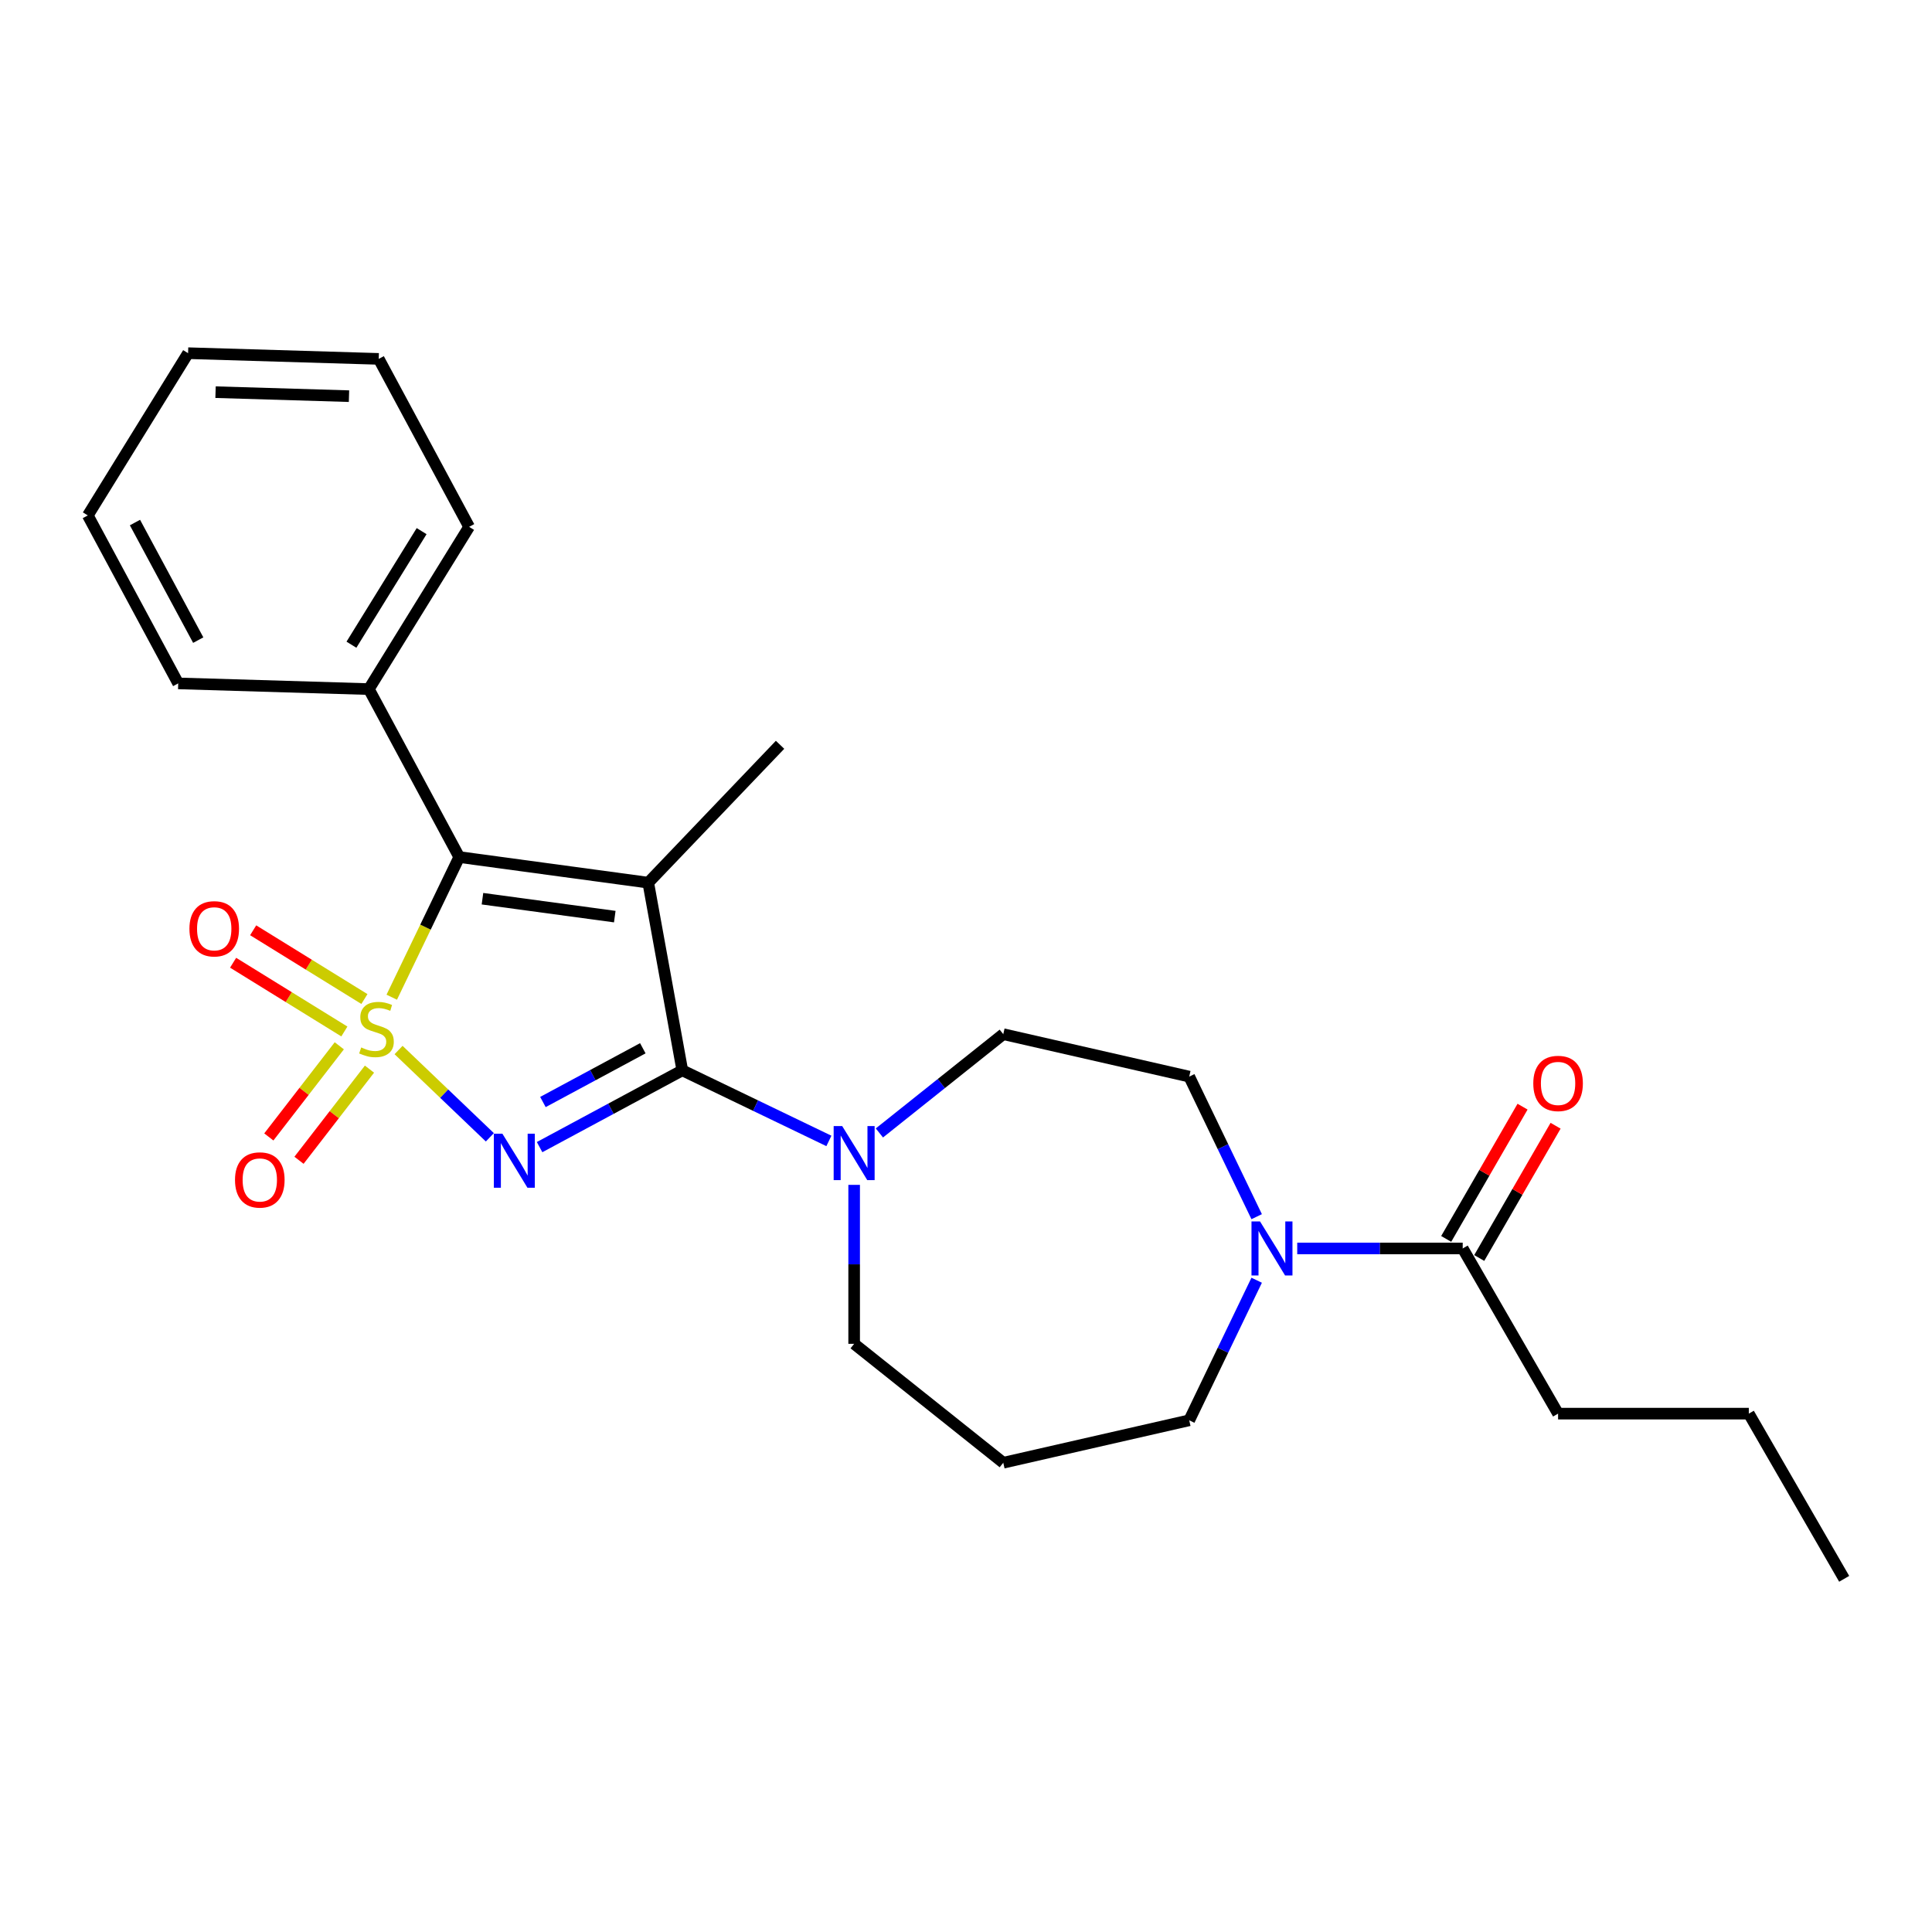 <?xml version='1.0' encoding='iso-8859-1'?>
<svg version='1.1' baseProfile='full'
              xmlns='http://www.w3.org/2000/svg'
                      xmlns:rdkit='http://www.rdkit.org/xml'
                      xmlns:xlink='http://www.w3.org/1999/xlink'
                  xml:space='preserve'
width='1000px' height='1000px' viewBox='0 0 1000 1000'>
<!-- END OF HEADER -->
<rect style='opacity:1.0;fill:#FFFFFF;stroke:none' width='1000' height='1000' x='0' y='0'> </rect>
<path class='bond-0' d='M 206.296,543.491 L 229.921,566.078' style='fill:none;fill-rule:evenodd;stroke:#CCCC00;stroke-width:6px;stroke-linecap:butt;stroke-linejoin:miter;stroke-opacity:1' />
<path class='bond-0' d='M 229.921,566.078 L 253.546,588.666' style='fill:none;fill-rule:evenodd;stroke:#0000FF;stroke-width:6px;stroke-linecap:butt;stroke-linejoin:miter;stroke-opacity:1' />
<path class='bond-3' d='M 202.766,516.153 L 220.232,479.883' style='fill:none;fill-rule:evenodd;stroke:#CCCC00;stroke-width:6px;stroke-linecap:butt;stroke-linejoin:miter;stroke-opacity:1' />
<path class='bond-3' d='M 220.232,479.883 L 237.699,443.613' style='fill:none;fill-rule:evenodd;stroke:#000000;stroke-width:6px;stroke-linecap:butt;stroke-linejoin:miter;stroke-opacity:1' />
<path class='bond-6' d='M 175.622,541.305 L 157.382,564.893' style='fill:none;fill-rule:evenodd;stroke:#CCCC00;stroke-width:6px;stroke-linecap:butt;stroke-linejoin:miter;stroke-opacity:1' />
<path class='bond-6' d='M 157.382,564.893 L 139.142,588.481' style='fill:none;fill-rule:evenodd;stroke:#FF0000;stroke-width:6px;stroke-linecap:butt;stroke-linejoin:miter;stroke-opacity:1' />
<path class='bond-6' d='M 191.242,553.384 L 173.001,576.971' style='fill:none;fill-rule:evenodd;stroke:#CCCC00;stroke-width:6px;stroke-linecap:butt;stroke-linejoin:miter;stroke-opacity:1' />
<path class='bond-6' d='M 173.001,576.971 L 154.761,600.559' style='fill:none;fill-rule:evenodd;stroke:#FF0000;stroke-width:6px;stroke-linecap:butt;stroke-linejoin:miter;stroke-opacity:1' />
<path class='bond-7' d='M 188.622,517.098 L 159.83,499.305' style='fill:none;fill-rule:evenodd;stroke:#CCCC00;stroke-width:6px;stroke-linecap:butt;stroke-linejoin:miter;stroke-opacity:1' />
<path class='bond-7' d='M 159.83,499.305 L 131.038,481.513' style='fill:none;fill-rule:evenodd;stroke:#FF0000;stroke-width:6px;stroke-linecap:butt;stroke-linejoin:miter;stroke-opacity:1' />
<path class='bond-7' d='M 178.242,533.894 L 149.45,516.102' style='fill:none;fill-rule:evenodd;stroke:#CCCC00;stroke-width:6px;stroke-linecap:butt;stroke-linejoin:miter;stroke-opacity:1' />
<path class='bond-7' d='M 149.45,516.102 L 120.658,498.31' style='fill:none;fill-rule:evenodd;stroke:#FF0000;stroke-width:6px;stroke-linecap:butt;stroke-linejoin:miter;stroke-opacity:1' />
<path class='bond-1' d='M 279.292,593.751 L 316.225,573.877' style='fill:none;fill-rule:evenodd;stroke:#0000FF;stroke-width:6px;stroke-linecap:butt;stroke-linejoin:miter;stroke-opacity:1' />
<path class='bond-1' d='M 316.225,573.877 L 353.157,554.003' style='fill:none;fill-rule:evenodd;stroke:#000000;stroke-width:6px;stroke-linecap:butt;stroke-linejoin:miter;stroke-opacity:1' />
<path class='bond-1' d='M 281.016,570.402 L 306.868,556.49' style='fill:none;fill-rule:evenodd;stroke:#0000FF;stroke-width:6px;stroke-linecap:butt;stroke-linejoin:miter;stroke-opacity:1' />
<path class='bond-1' d='M 306.868,556.49 L 332.721,542.578' style='fill:none;fill-rule:evenodd;stroke:#000000;stroke-width:6px;stroke-linecap:butt;stroke-linejoin:miter;stroke-opacity:1' />
<path class='bond-4' d='M 353.157,554.003 L 391.095,572.273' style='fill:none;fill-rule:evenodd;stroke:#000000;stroke-width:6px;stroke-linecap:butt;stroke-linejoin:miter;stroke-opacity:1' />
<path class='bond-4' d='M 391.095,572.273 L 429.033,590.543' style='fill:none;fill-rule:evenodd;stroke:#0000FF;stroke-width:6px;stroke-linecap:butt;stroke-linejoin:miter;stroke-opacity:1' />
<path class='bond-25' d='M 353.157,554.003 L 335.529,456.865' style='fill:none;fill-rule:evenodd;stroke:#000000;stroke-width:6px;stroke-linecap:butt;stroke-linejoin:miter;stroke-opacity:1' />
<path class='bond-2' d='M 335.529,456.865 L 237.699,443.613' style='fill:none;fill-rule:evenodd;stroke:#000000;stroke-width:6px;stroke-linecap:butt;stroke-linejoin:miter;stroke-opacity:1' />
<path class='bond-2' d='M 318.204,474.444 L 249.723,465.167' style='fill:none;fill-rule:evenodd;stroke:#000000;stroke-width:6px;stroke-linecap:butt;stroke-linejoin:miter;stroke-opacity:1' />
<path class='bond-13' d='M 335.529,456.865 L 403.754,385.508' style='fill:none;fill-rule:evenodd;stroke:#000000;stroke-width:6px;stroke-linecap:butt;stroke-linejoin:miter;stroke-opacity:1' />
<path class='bond-9' d='M 237.699,443.613 L 190.917,356.677' style='fill:none;fill-rule:evenodd;stroke:#000000;stroke-width:6px;stroke-linecap:butt;stroke-linejoin:miter;stroke-opacity:1' />
<path class='bond-10' d='M 455.175,586.414 L 487.233,560.849' style='fill:none;fill-rule:evenodd;stroke:#0000FF;stroke-width:6px;stroke-linecap:butt;stroke-linejoin:miter;stroke-opacity:1' />
<path class='bond-10' d='M 487.233,560.849 L 519.29,535.284' style='fill:none;fill-rule:evenodd;stroke:#000000;stroke-width:6px;stroke-linecap:butt;stroke-linejoin:miter;stroke-opacity:1' />
<path class='bond-15' d='M 442.104,613.285 L 442.104,654.423' style='fill:none;fill-rule:evenodd;stroke:#0000FF;stroke-width:6px;stroke-linecap:butt;stroke-linejoin:miter;stroke-opacity:1' />
<path class='bond-15' d='M 442.104,654.423 L 442.104,695.562' style='fill:none;fill-rule:evenodd;stroke:#000000;stroke-width:6px;stroke-linecap:butt;stroke-linejoin:miter;stroke-opacity:1' />
<path class='bond-5' d='M 650.453,629.752 L 632.996,593.502' style='fill:none;fill-rule:evenodd;stroke:#0000FF;stroke-width:6px;stroke-linecap:butt;stroke-linejoin:miter;stroke-opacity:1' />
<path class='bond-5' d='M 632.996,593.502 L 615.539,557.252' style='fill:none;fill-rule:evenodd;stroke:#000000;stroke-width:6px;stroke-linecap:butt;stroke-linejoin:miter;stroke-opacity:1' />
<path class='bond-8' d='M 671.445,646.2 L 714.271,646.2' style='fill:none;fill-rule:evenodd;stroke:#0000FF;stroke-width:6px;stroke-linecap:butt;stroke-linejoin:miter;stroke-opacity:1' />
<path class='bond-8' d='M 714.271,646.2 L 757.097,646.2' style='fill:none;fill-rule:evenodd;stroke:#000000;stroke-width:6px;stroke-linecap:butt;stroke-linejoin:miter;stroke-opacity:1' />
<path class='bond-27' d='M 650.453,662.647 L 632.996,698.897' style='fill:none;fill-rule:evenodd;stroke:#0000FF;stroke-width:6px;stroke-linecap:butt;stroke-linejoin:miter;stroke-opacity:1' />
<path class='bond-27' d='M 632.996,698.897 L 615.539,735.147' style='fill:none;fill-rule:evenodd;stroke:#000000;stroke-width:6px;stroke-linecap:butt;stroke-linejoin:miter;stroke-opacity:1' />
<path class='bond-12' d='M 765.647,651.136 L 785.409,616.907' style='fill:none;fill-rule:evenodd;stroke:#000000;stroke-width:6px;stroke-linecap:butt;stroke-linejoin:miter;stroke-opacity:1' />
<path class='bond-12' d='M 785.409,616.907 L 805.171,582.678' style='fill:none;fill-rule:evenodd;stroke:#FF0000;stroke-width:6px;stroke-linecap:butt;stroke-linejoin:miter;stroke-opacity:1' />
<path class='bond-12' d='M 748.548,641.263 L 768.31,607.034' style='fill:none;fill-rule:evenodd;stroke:#000000;stroke-width:6px;stroke-linecap:butt;stroke-linejoin:miter;stroke-opacity:1' />
<path class='bond-12' d='M 768.31,607.034 L 788.072,572.806' style='fill:none;fill-rule:evenodd;stroke:#FF0000;stroke-width:6px;stroke-linecap:butt;stroke-linejoin:miter;stroke-opacity:1' />
<path class='bond-17' d='M 757.097,646.2 L 806.459,731.697' style='fill:none;fill-rule:evenodd;stroke:#000000;stroke-width:6px;stroke-linecap:butt;stroke-linejoin:miter;stroke-opacity:1' />
<path class='bond-18' d='M 190.917,356.677 L 242.814,272.695' style='fill:none;fill-rule:evenodd;stroke:#000000;stroke-width:6px;stroke-linecap:butt;stroke-linejoin:miter;stroke-opacity:1' />
<path class='bond-18' d='M 181.905,333.7 L 218.233,274.913' style='fill:none;fill-rule:evenodd;stroke:#000000;stroke-width:6px;stroke-linecap:butt;stroke-linejoin:miter;stroke-opacity:1' />
<path class='bond-19' d='M 190.917,356.677 L 92.237,353.724' style='fill:none;fill-rule:evenodd;stroke:#000000;stroke-width:6px;stroke-linecap:butt;stroke-linejoin:miter;stroke-opacity:1' />
<path class='bond-11' d='M 519.29,535.284 L 615.539,557.252' style='fill:none;fill-rule:evenodd;stroke:#000000;stroke-width:6px;stroke-linecap:butt;stroke-linejoin:miter;stroke-opacity:1' />
<path class='bond-14' d='M 519.29,757.115 L 442.104,695.562' style='fill:none;fill-rule:evenodd;stroke:#000000;stroke-width:6px;stroke-linecap:butt;stroke-linejoin:miter;stroke-opacity:1' />
<path class='bond-16' d='M 519.29,757.115 L 615.539,735.147' style='fill:none;fill-rule:evenodd;stroke:#000000;stroke-width:6px;stroke-linecap:butt;stroke-linejoin:miter;stroke-opacity:1' />
<path class='bond-20' d='M 806.459,731.697 L 905.183,731.697' style='fill:none;fill-rule:evenodd;stroke:#000000;stroke-width:6px;stroke-linecap:butt;stroke-linejoin:miter;stroke-opacity:1' />
<path class='bond-22' d='M 242.814,272.695 L 196.032,185.759' style='fill:none;fill-rule:evenodd;stroke:#000000;stroke-width:6px;stroke-linecap:butt;stroke-linejoin:miter;stroke-opacity:1' />
<path class='bond-23' d='M 92.237,353.724 L 45.455,266.788' style='fill:none;fill-rule:evenodd;stroke:#000000;stroke-width:6px;stroke-linecap:butt;stroke-linejoin:miter;stroke-opacity:1' />
<path class='bond-23' d='M 102.607,331.327 L 69.859,270.472' style='fill:none;fill-rule:evenodd;stroke:#000000;stroke-width:6px;stroke-linecap:butt;stroke-linejoin:miter;stroke-opacity:1' />
<path class='bond-21' d='M 905.183,731.697 L 954.545,817.194' style='fill:none;fill-rule:evenodd;stroke:#000000;stroke-width:6px;stroke-linecap:butt;stroke-linejoin:miter;stroke-opacity:1' />
<path class='bond-26' d='M 196.032,185.759 L 97.352,182.806' style='fill:none;fill-rule:evenodd;stroke:#000000;stroke-width:6px;stroke-linecap:butt;stroke-linejoin:miter;stroke-opacity:1' />
<path class='bond-26' d='M 180.639,205.052 L 111.563,202.984' style='fill:none;fill-rule:evenodd;stroke:#000000;stroke-width:6px;stroke-linecap:butt;stroke-linejoin:miter;stroke-opacity:1' />
<path class='bond-24' d='M 45.455,266.788 L 97.352,182.806' style='fill:none;fill-rule:evenodd;stroke:#000000;stroke-width:6px;stroke-linecap:butt;stroke-linejoin:miter;stroke-opacity:1' />
<path  class='atom-0' d='M 186.966 542.156
Q 187.282 542.275, 188.585 542.828
Q 189.888 543.381, 191.31 543.736
Q 192.771 544.052, 194.193 544.052
Q 196.839 544.052, 198.379 542.788
Q 199.919 541.485, 199.919 539.234
Q 199.919 537.694, 199.129 536.746
Q 198.379 535.799, 197.194 535.285
Q 196.009 534.772, 194.035 534.18
Q 191.547 533.429, 190.046 532.718
Q 188.585 532.008, 187.519 530.507
Q 186.492 529.006, 186.492 526.479
Q 186.492 522.965, 188.862 520.793
Q 191.27 518.621, 196.009 518.621
Q 199.247 518.621, 202.92 520.161
L 202.012 523.201
Q 198.655 521.819, 196.128 521.819
Q 193.403 521.819, 191.902 522.965
Q 190.402 524.07, 190.441 526.005
Q 190.441 527.506, 191.192 528.414
Q 191.981 529.322, 193.087 529.836
Q 194.232 530.349, 196.128 530.941
Q 198.655 531.731, 200.156 532.521
Q 201.656 533.311, 202.722 534.93
Q 203.828 536.509, 203.828 539.234
Q 203.828 543.104, 201.222 545.197
Q 198.655 547.251, 194.351 547.251
Q 191.863 547.251, 189.967 546.698
Q 188.111 546.184, 185.9 545.276
L 186.966 542.156
' fill='#CCCC00'/>
<path  class='atom-1' d='M 260.041 586.806
L 269.203 601.614
Q 270.111 603.075, 271.572 605.721
Q 273.033 608.367, 273.112 608.525
L 273.112 586.806
L 276.824 586.806
L 276.824 614.764
L 272.994 614.764
L 263.161 598.574
Q 262.016 596.678, 260.791 594.506
Q 259.607 592.334, 259.251 591.663
L 259.251 614.764
L 255.618 614.764
L 255.618 586.806
L 260.041 586.806
' fill='#0000FF'/>
<path  class='atom-5' d='M 435.924 582.858
L 445.086 597.667
Q 445.994 599.128, 447.455 601.774
Q 448.916 604.42, 448.995 604.577
L 448.995 582.858
L 452.707 582.858
L 452.707 610.817
L 448.877 610.817
L 439.044 594.626
Q 437.899 592.731, 436.675 590.559
Q 435.49 588.387, 435.134 587.715
L 435.134 610.817
L 431.501 610.817
L 431.501 582.858
L 435.924 582.858
' fill='#0000FF'/>
<path  class='atom-6' d='M 652.193 632.22
L 661.355 647.029
Q 662.263 648.49, 663.724 651.136
Q 665.185 653.782, 665.264 653.939
L 665.264 632.22
L 668.976 632.22
L 668.976 660.179
L 665.146 660.179
L 655.313 643.988
Q 654.168 642.093, 652.944 639.921
Q 651.759 637.749, 651.404 637.077
L 651.404 660.179
L 647.77 660.179
L 647.77 632.22
L 652.193 632.22
' fill='#0000FF'/>
<path  class='atom-7' d='M 121.638 610.737
Q 121.638 604.024, 124.955 600.272
Q 128.272 596.521, 134.472 596.521
Q 140.672 596.521, 143.989 600.272
Q 147.306 604.024, 147.306 610.737
Q 147.306 617.529, 143.95 621.399
Q 140.593 625.23, 134.472 625.23
Q 128.312 625.23, 124.955 621.399
Q 121.638 617.569, 121.638 610.737
M 134.472 622.071
Q 138.737 622.071, 141.027 619.227
Q 143.357 616.345, 143.357 610.737
Q 143.357 605.248, 141.027 602.484
Q 138.737 599.68, 134.472 599.68
Q 130.207 599.68, 127.877 602.444
Q 125.587 605.209, 125.587 610.737
Q 125.587 616.384, 127.877 619.227
Q 130.207 622.071, 134.472 622.071
' fill='#FF0000'/>
<path  class='atom-8' d='M 98.047 480.742
Q 98.047 474.029, 101.365 470.277
Q 104.682 466.526, 110.882 466.526
Q 117.081 466.526, 120.398 470.277
Q 123.716 474.029, 123.716 480.742
Q 123.716 487.534, 120.359 491.404
Q 117.002 495.235, 110.882 495.235
Q 104.721 495.235, 101.365 491.404
Q 98.047 487.574, 98.047 480.742
M 110.882 492.075
Q 115.146 492.075, 117.437 489.232
Q 119.767 486.349, 119.767 480.742
Q 119.767 475.253, 117.437 472.489
Q 115.146 469.685, 110.882 469.685
Q 106.617 469.685, 104.287 472.449
Q 101.996 475.213, 101.996 480.742
Q 101.996 486.389, 104.287 489.232
Q 106.617 492.075, 110.882 492.075
' fill='#FF0000'/>
<path  class='atom-13' d='M 793.625 560.781
Q 793.625 554.068, 796.942 550.316
Q 800.26 546.565, 806.459 546.565
Q 812.659 546.565, 815.976 550.316
Q 819.294 554.068, 819.294 560.781
Q 819.294 567.573, 815.937 571.443
Q 812.58 575.274, 806.459 575.274
Q 800.299 575.274, 796.942 571.443
Q 793.625 567.613, 793.625 560.781
M 806.459 572.115
Q 810.724 572.115, 813.015 569.271
Q 815.345 566.389, 815.345 560.781
Q 815.345 555.292, 813.015 552.528
Q 810.724 549.724, 806.459 549.724
Q 802.195 549.724, 799.865 552.488
Q 797.574 555.252, 797.574 560.781
Q 797.574 566.428, 799.865 569.271
Q 802.195 572.115, 806.459 572.115
' fill='#FF0000'/>
</svg>

